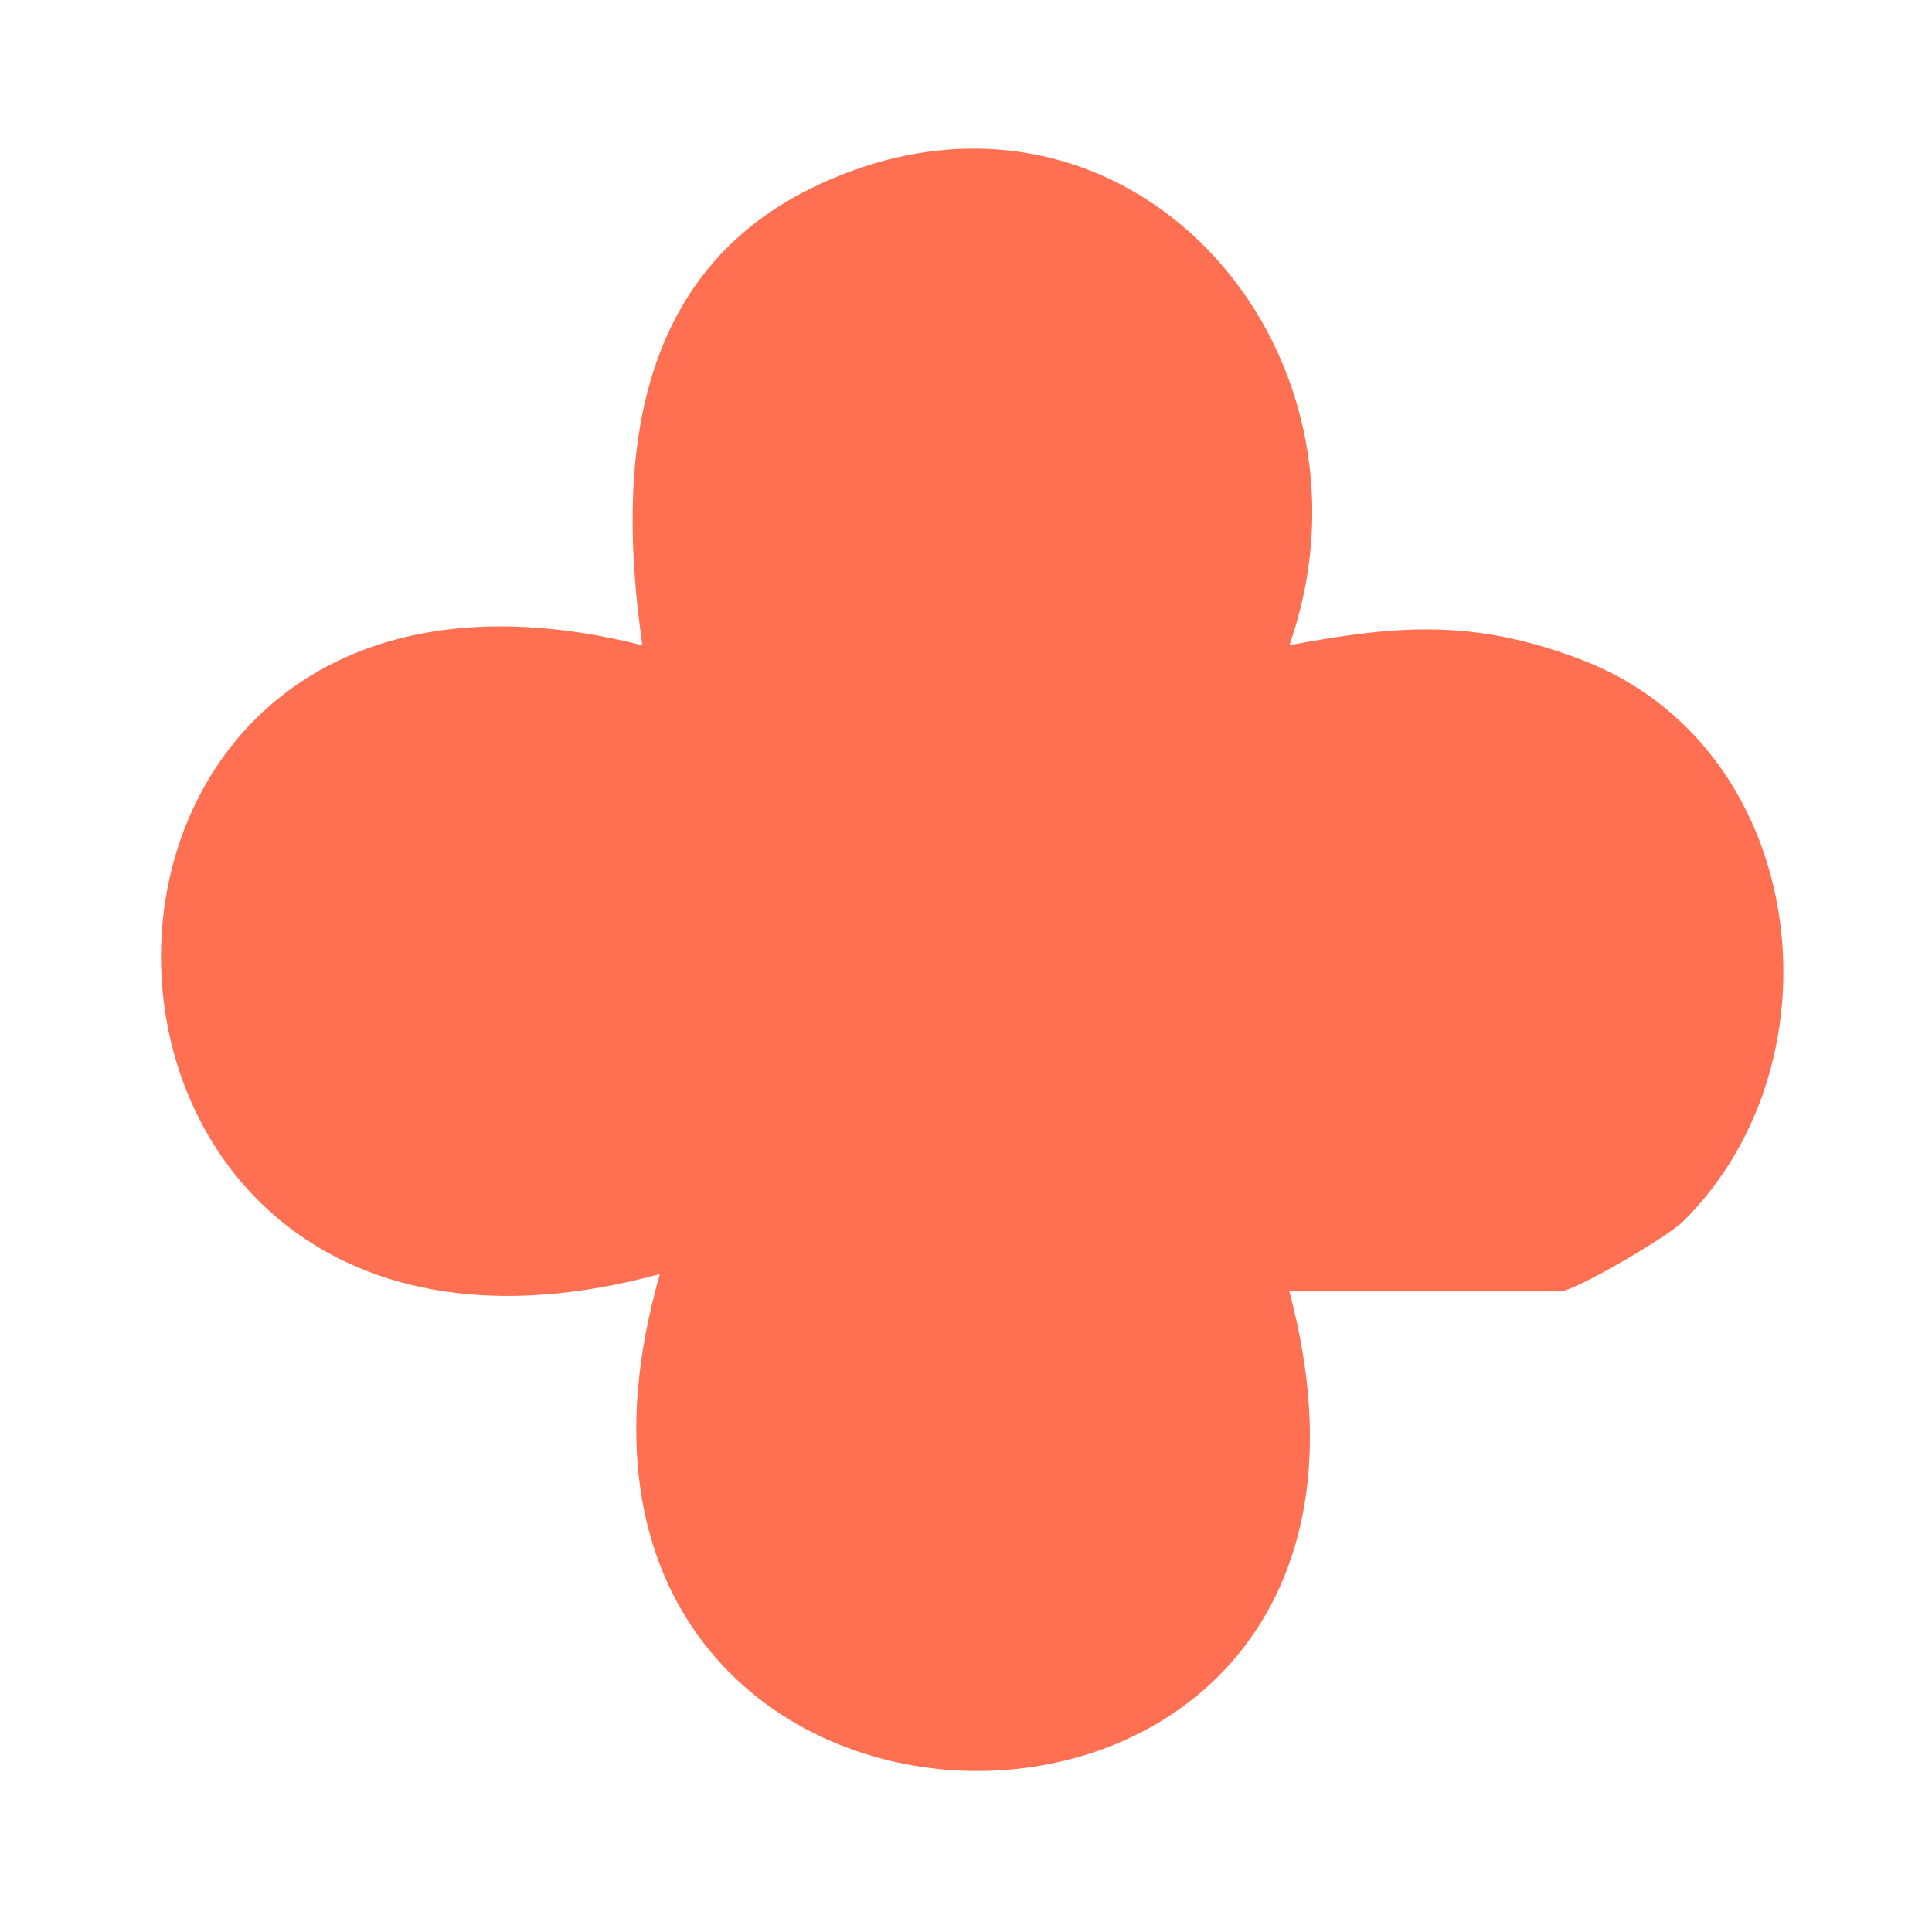 <svg xmlns="http://www.w3.org/2000/svg" fill="none" viewBox="0 0 156 156" height="156" width="156"><path fill="#FF7053" d="M104.107 104.273C118.16 156.746 38.175 155.523 53.282 102.872C0.5 117.266 -0.866 38.788 51.871 52.103C49.771 37.602 51.004 21.904 66.147 14.89C90.805 3.467 112.532 27.982 104.116 52.094C112.97 50.443 119.063 49.988 127.657 53.254C145.927 60.197 149.188 85.497 135.876 98.651C134.644 99.864 127.139 104.273 125.987 104.273C125.987 104.273 119.319 104.273 115.047 104.273C110.775 104.273 104.107 104.273 104.107 104.273Z"/></svg>